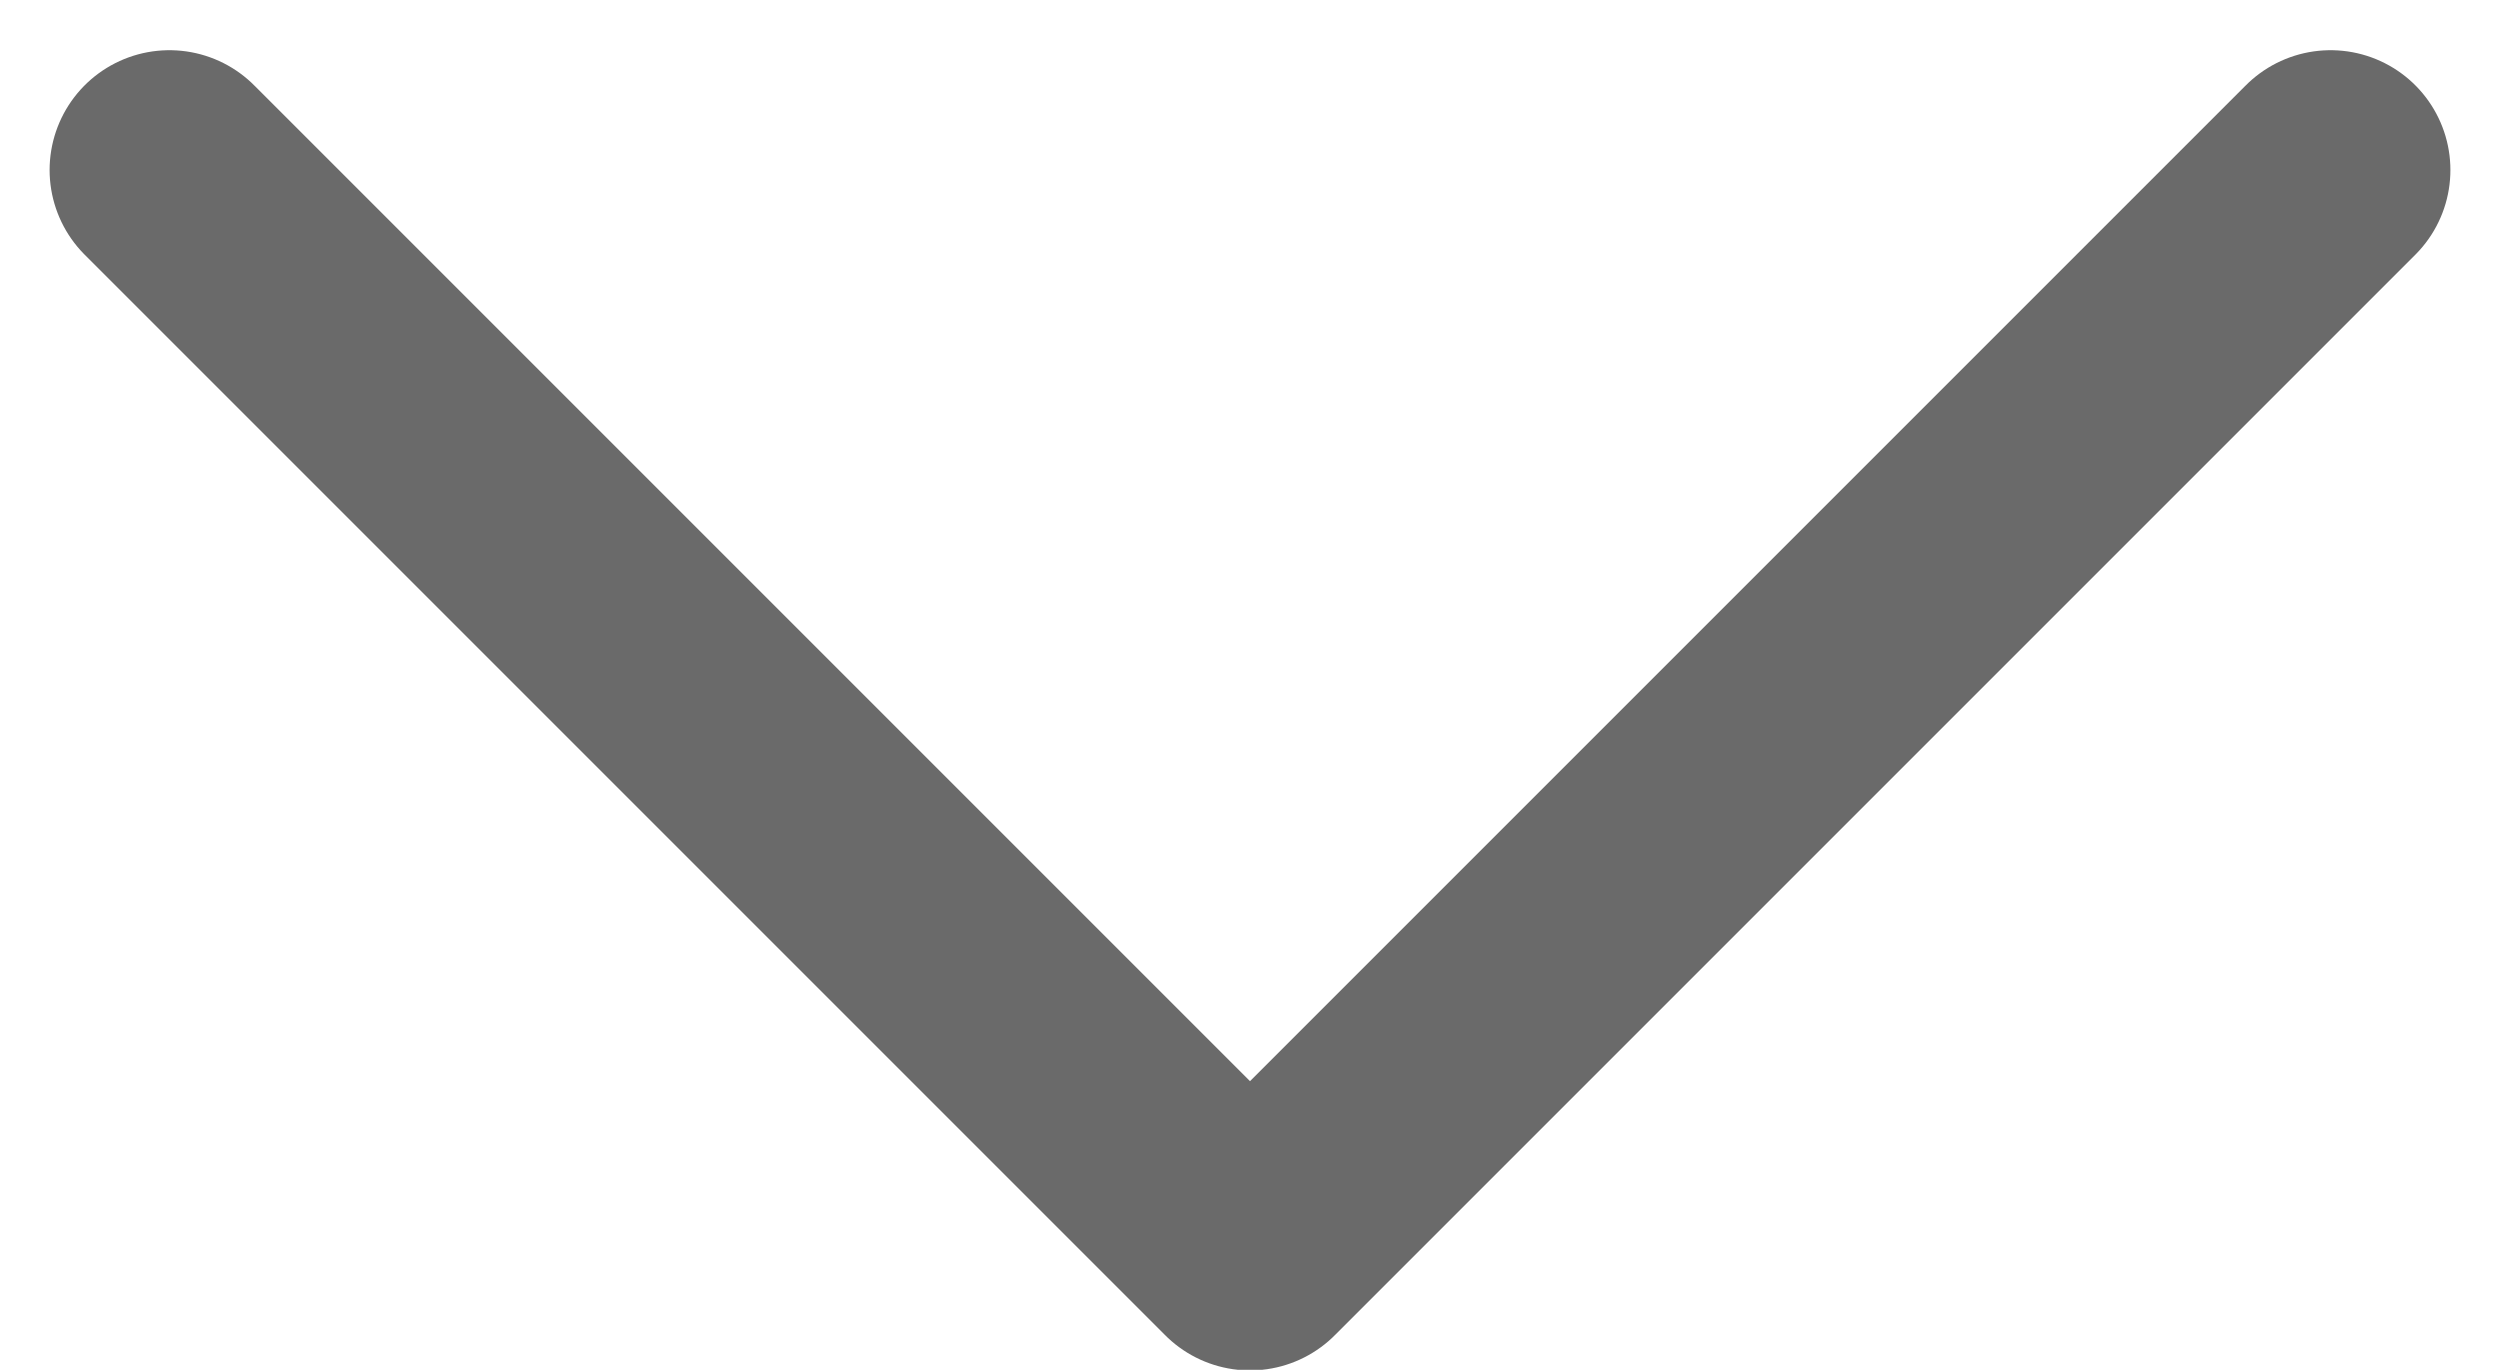<svg xmlns="http://www.w3.org/2000/svg" width="20.866" height="11.433" viewBox="0 0 20.866 11.433">
  <path id="Trazado_11312" data-name="Trazado 11312" d="M759.411,379.4l9.019,9.019,9.019-9.019" transform="translate(-757.997 -377.981)" fill="none" stroke="#6a6a6a" stroke-linecap="round" stroke-linejoin="round" stroke-miterlimit="10" stroke-width="2"/>
</svg>
